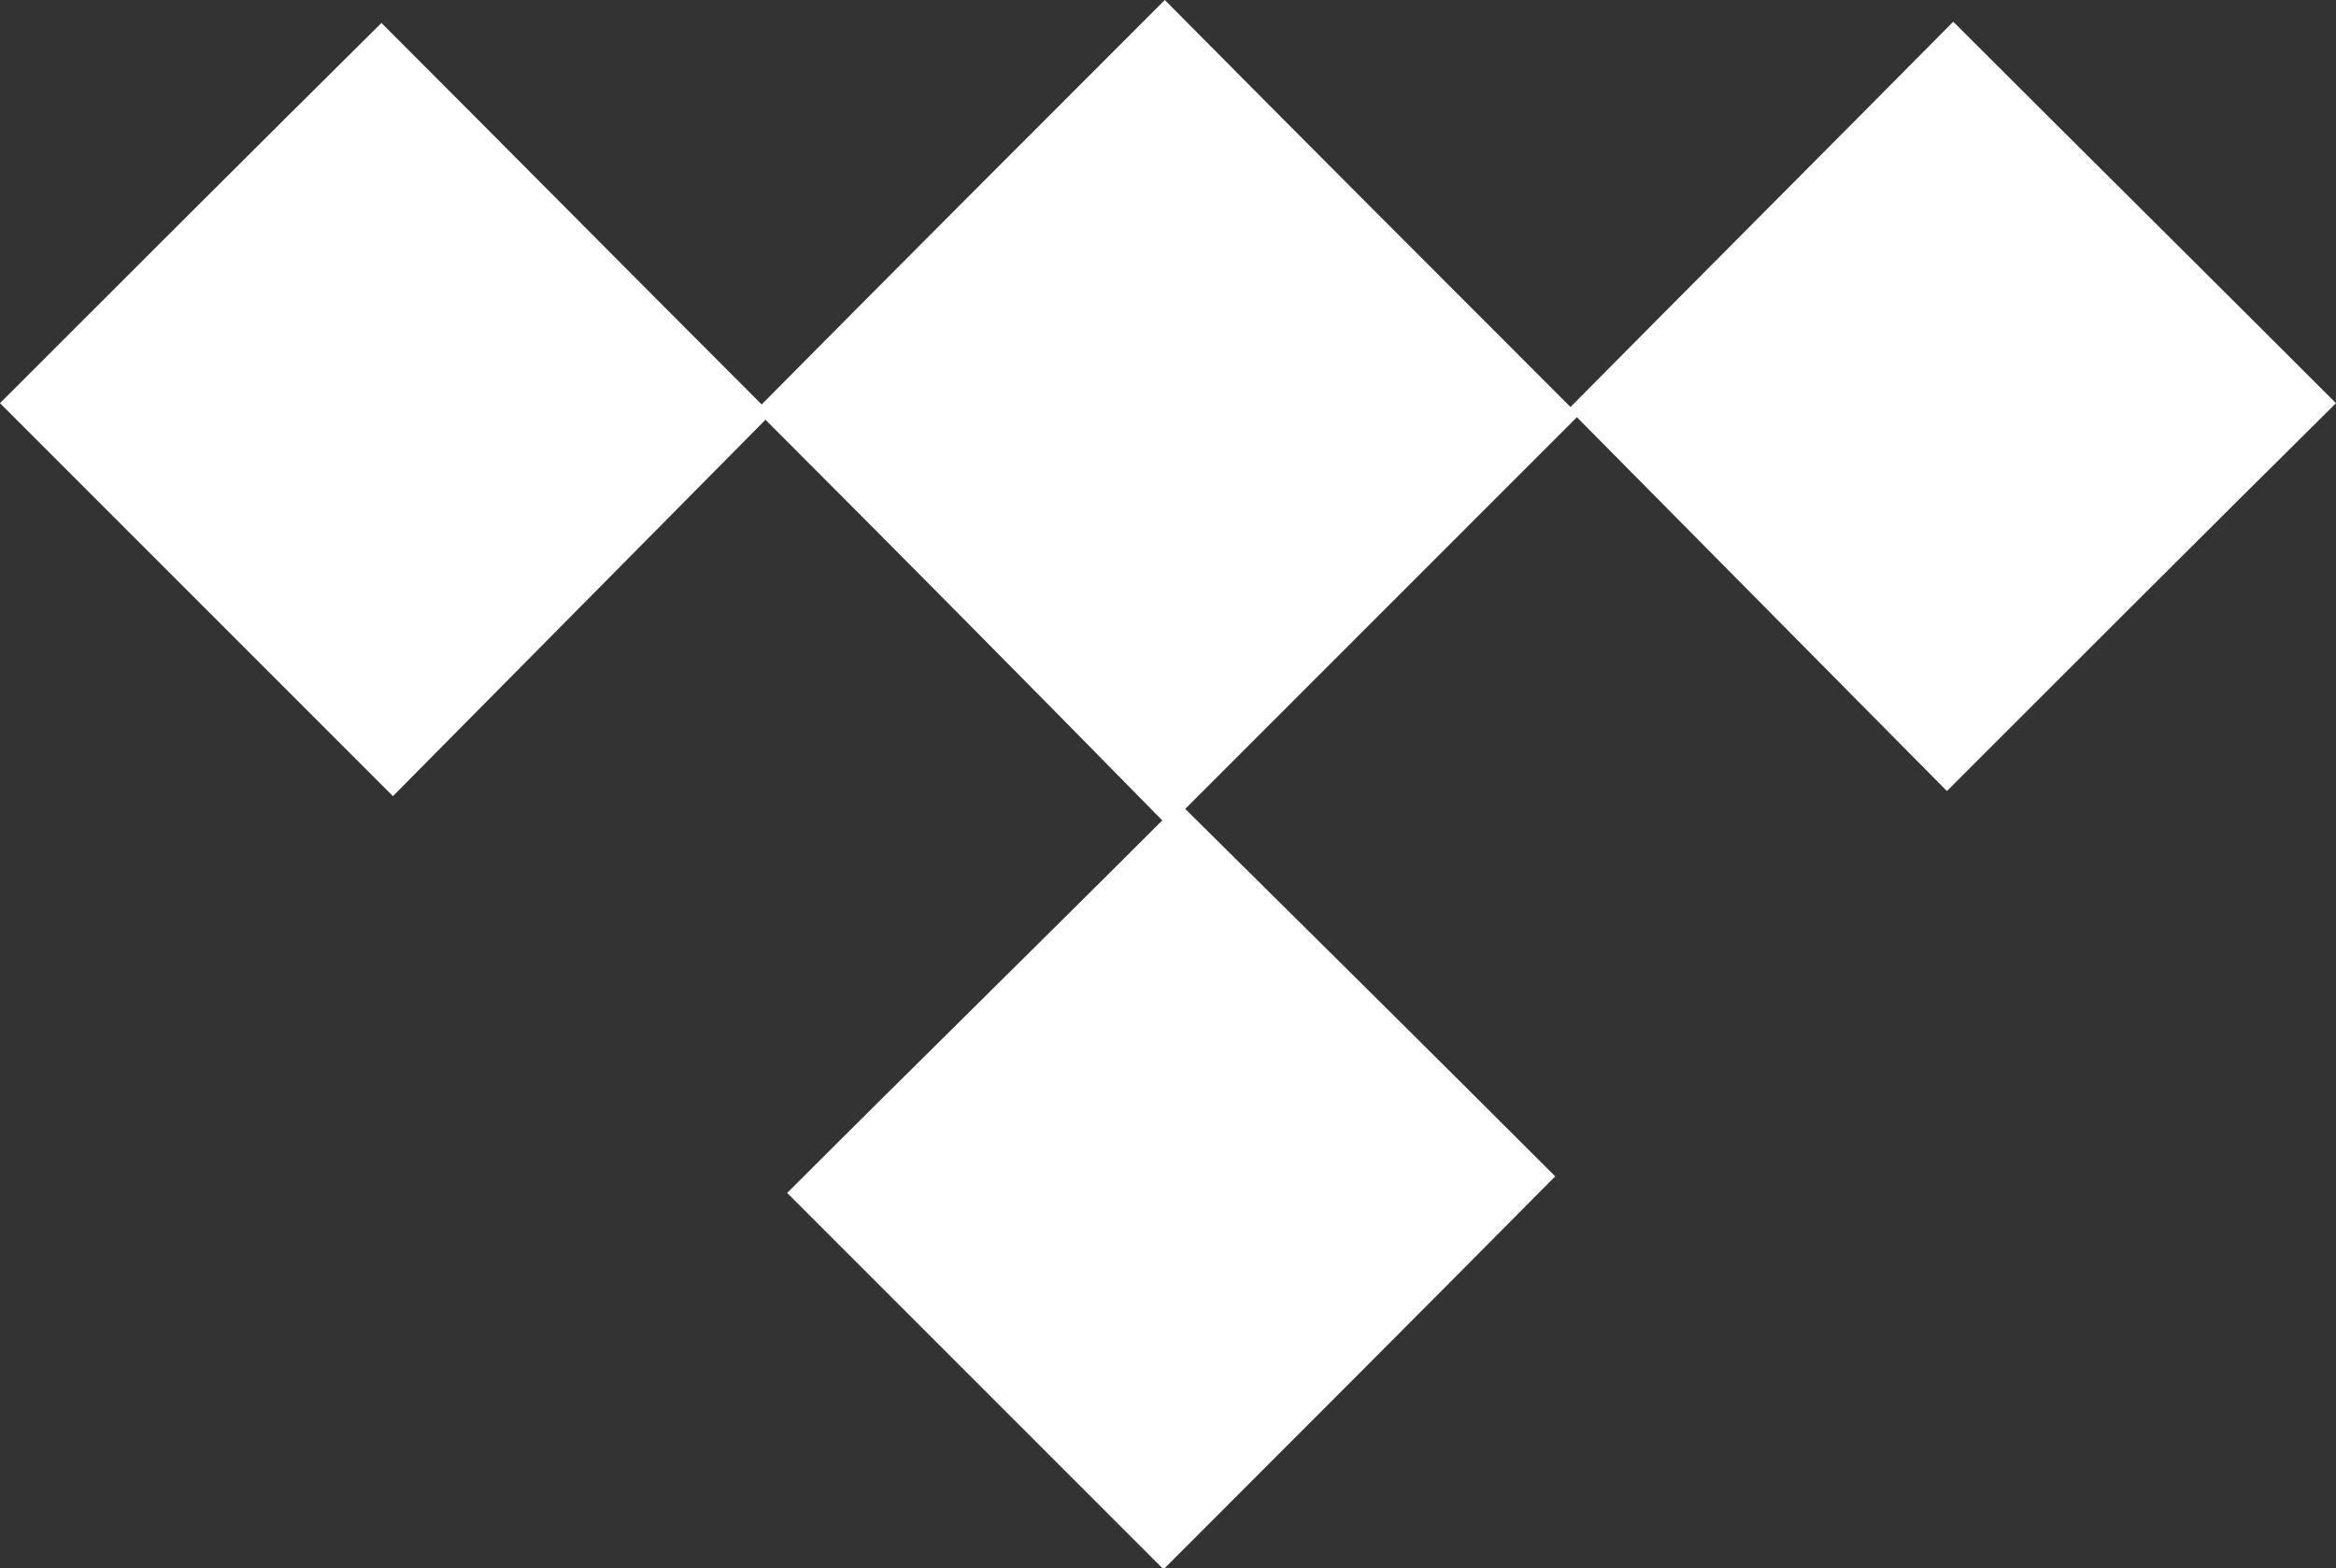 <?xml version="1.0" encoding="utf-8"?>
<!-- Generator: Adobe Illustrator 20.1.0, SVG Export Plug-In . SVG Version: 6.00 Build 0)  -->
<svg version="1.1" id="Ebene_1" xmlns="http://www.w3.org/2000/svg" xmlns:xlink="http://www.w3.org/1999/xlink" x="0px" y="0px"
	 width="183.1px" height="122.9px" viewBox="0 0 183.1 122.9" style="enable-background:new 0 0 183.1 122.9;" xml:space="preserve"
	>
<rect x="0" y="0" width="183.1" height="122.9" fill="#333333" stroke="none"/>
<style type="text/css">
	.st0{fill:#FFFFFF;}
</style>
<path class="st0" d="M91.3,0c11,11.1,21.1,21.2,31.8,31.9c10.1-10.2,20.2-20.3,30-30.2c10.1,10.1,20.2,20.1,30,29.9
	c-10,9.9-20.2,20.1-30.5,30.4c-9.6-9.7-19.5-19.7-29-29.3c-10.5,10.5-20.6,20.6-30.7,30.7c9.4,9.3,19.5,19.3,29,28.8
	c-10.6,10.7-20.8,20.9-30.7,30.8c-9.4-9.4-19.5-19.5-29.5-29.5c9.6-9.6,19.8-19.6,29.4-29.2C80.3,53.3,70.3,43.2,60,32.9
	c-9.5,9.6-19.5,19.7-29.2,29.5C20.1,51.7,9.9,41.5,0,31.6c9.7-9.7,19.8-19.8,29.9-29.8c9.7,9.7,19.7,19.8,29.8,29.9
	C70.5,20.8,80.6,10.7,91.3,0z"/>
</svg>
